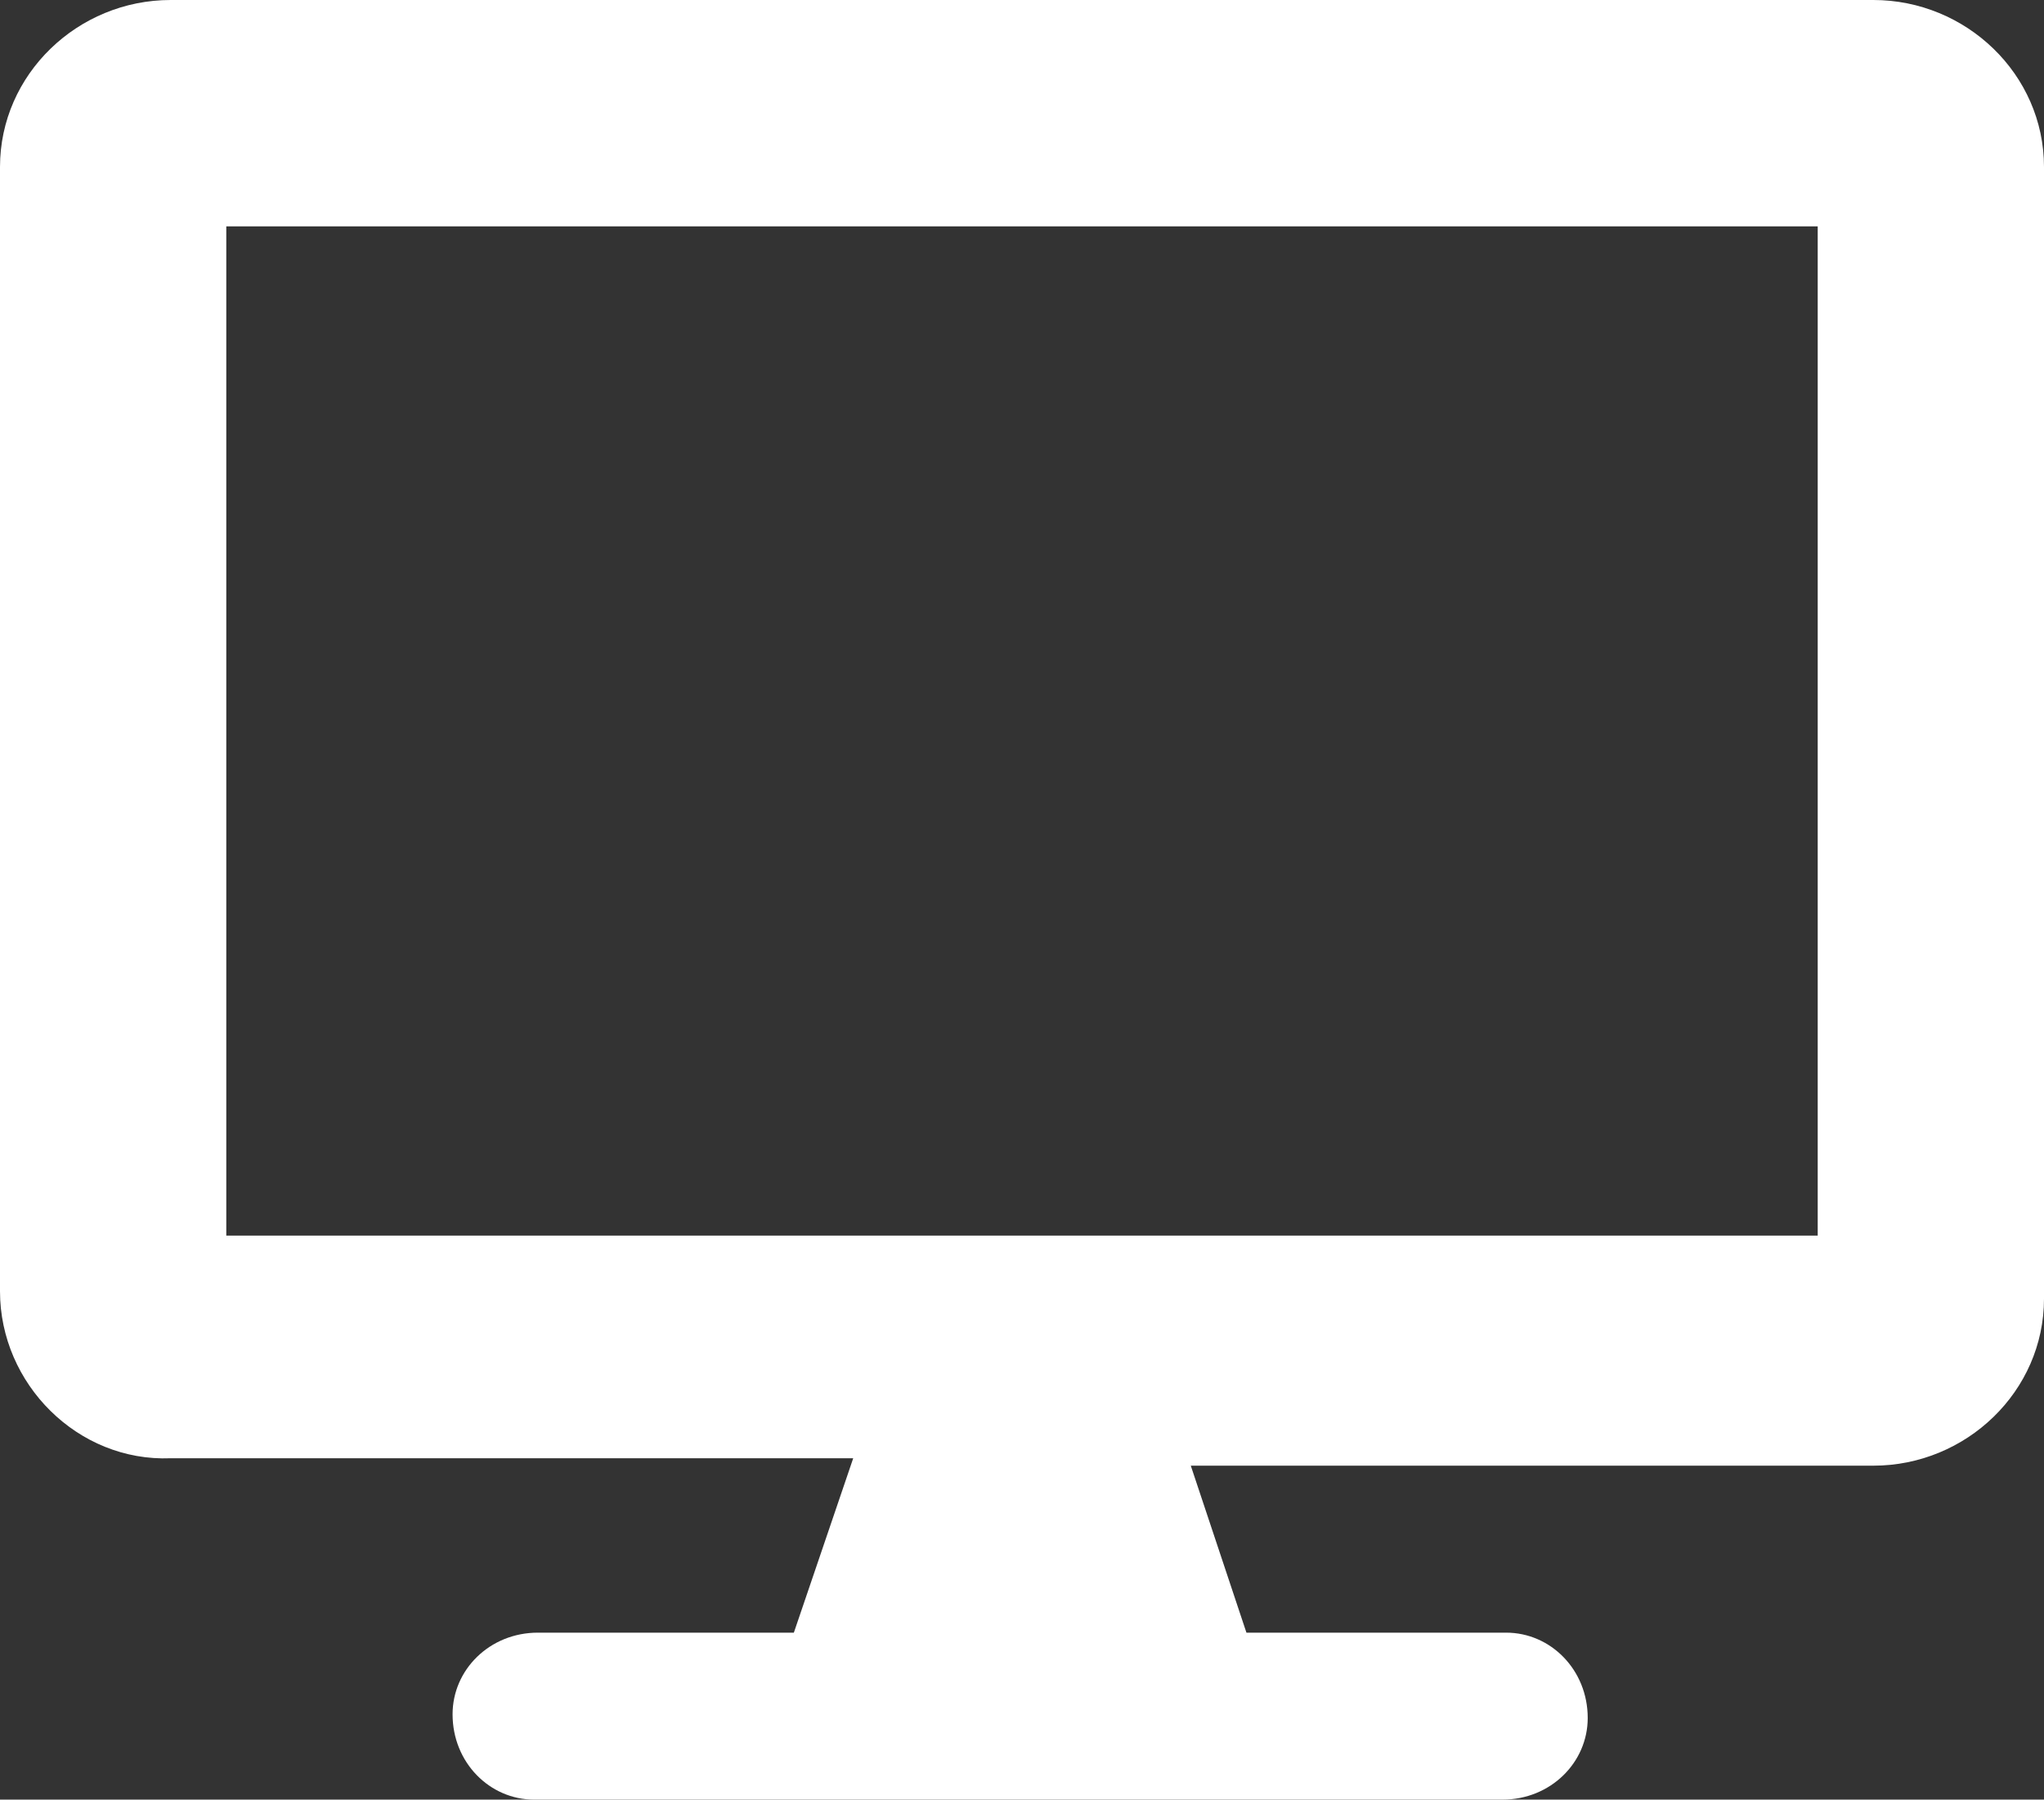 <?xml version="1.0" encoding="utf-8"?>
<!-- Generator: Adobe Illustrator 26.0.2, SVG Export Plug-In . SVG Version: 6.00 Build 0)  -->
<svg version="1.1" id="レイヤー_1" xmlns="http://www.w3.org/2000/svg" xmlns:xlink="http://www.w3.org/1999/xlink" x="0px"
	 y="0px" viewBox="0 0 55.1 48.5" style="enable-background:new 0 0 55.1 48.5;" xml:space="preserve">
<rect x="0" y="0" width="55.1" height="48.5" fill="#333333" stroke="none"/>
<style type="text/css">
	.st0{fill:#FFFFFF;}
</style>
<path id="Icon_awesome-desktop" class="st0" d="M50.5,0H4.6C2.1,0,0,2,0,4.5v30.3c0,2.5,2.1,4.6,4.6,4.5H23L21.4,44h-6.9
	c-1.3,0-2.3,1-2.3,2.2c0,1.3,1,2.3,2.2,2.3c0,0,0.1,0,0.1,0h26c1.3,0,2.3-1,2.3-2.2c0-1.3-1-2.3-2.2-2.3c0,0-0.1,0-0.1,0h-6.9
	l-1.5-4.5h18.4c2.5,0,4.6-2,4.6-4.5V4.5C55.1,2,53,0,50.5,0z M49,33.3H6.1V6.1H49V33.3z"/>
<g>
</g>
<g>
</g>
<g>
</g>
<g>
</g>
<g>
</g>
<g>
</g>
</svg>
